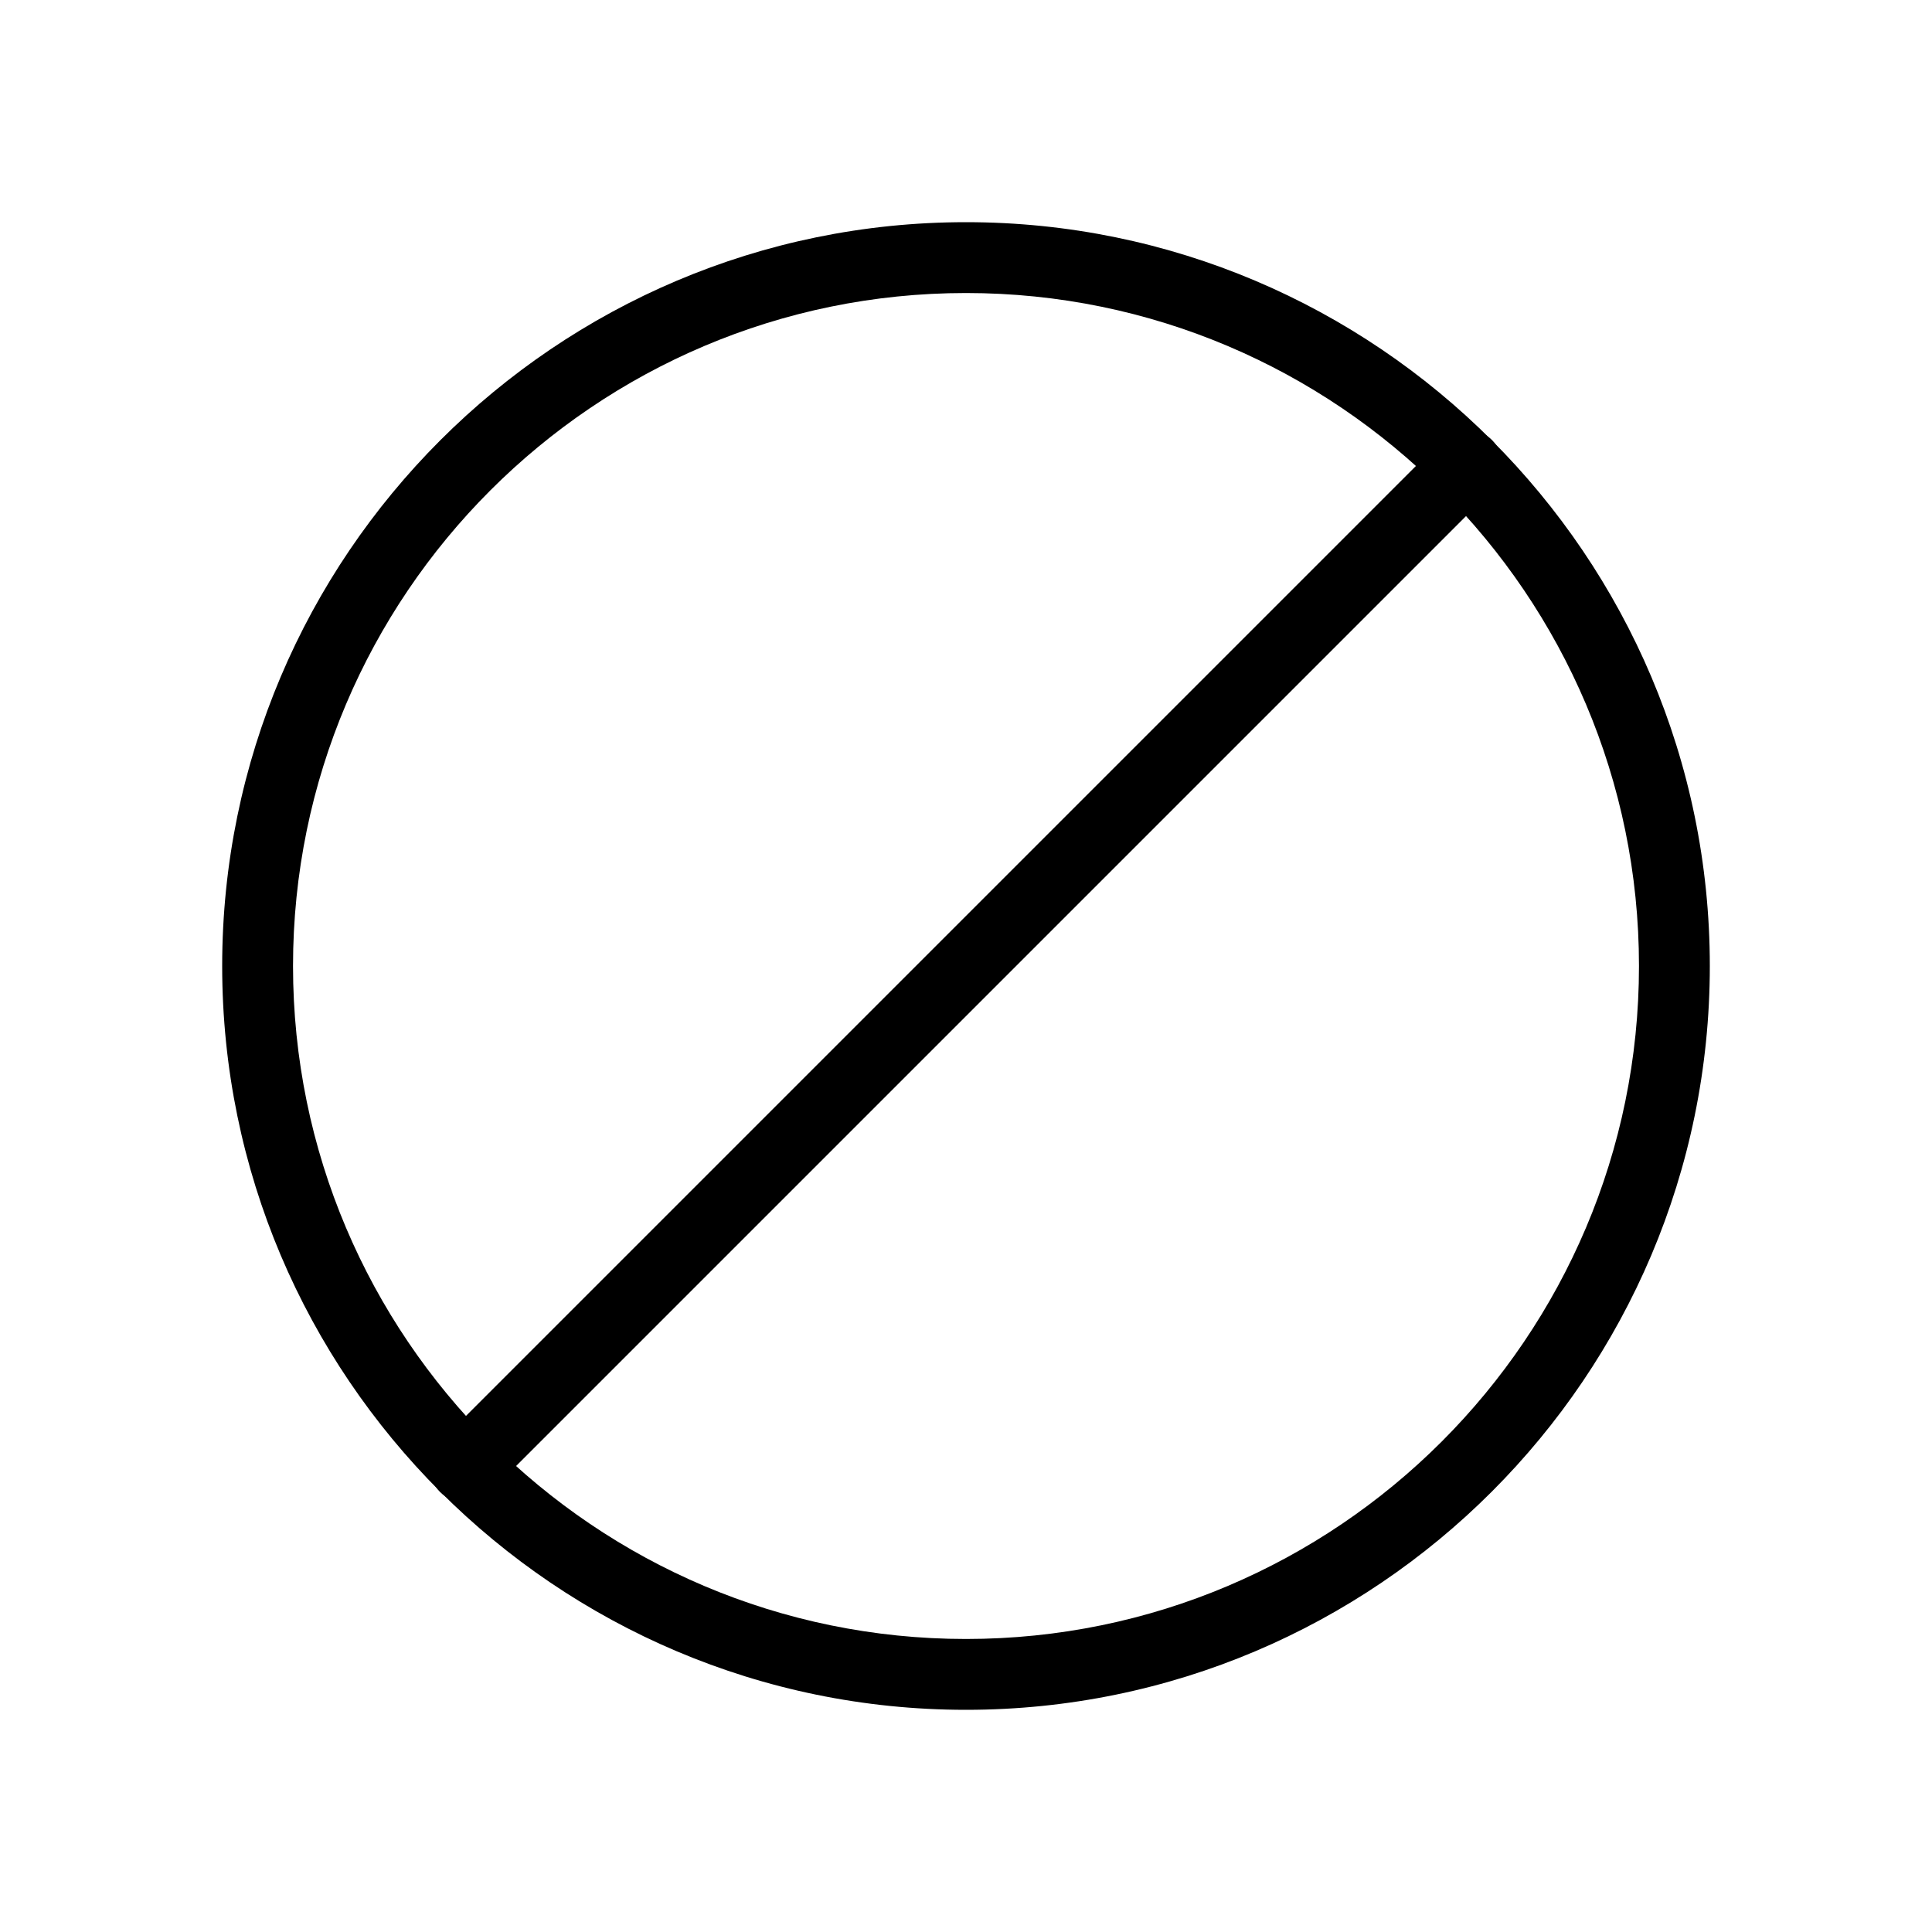<?xml version="1.0" encoding="UTF-8"?>
<svg id="Layer_1" xmlns="http://www.w3.org/2000/svg" viewBox="0 0 300 300">
  <path d="M150,265.5c-63.69,0-115.5-51.81-115.5-115.5s51.81-115.5,115.5-115.5,115.5,51.81,115.5,115.5-51.81,115.5-115.5,115.5ZM150,45.5c-57.62,0-104.5,46.88-104.5,104.5s46.88,104.5,104.5,104.5,104.5-46.88,104.5-104.5-46.88-104.5-104.5-104.5Z"/>
  <path d="M72.22,233.28c-1.41,0-2.82-.54-3.89-1.61-2.15-2.15-2.15-5.63,0-7.78L223.89,68.33c2.15-2.15,5.63-2.15,7.78,0,2.15,2.15,2.15,5.63,0,7.78L76.11,231.67c-1.07,1.07-2.48,1.61-3.89,1.61Z"/>
</svg>